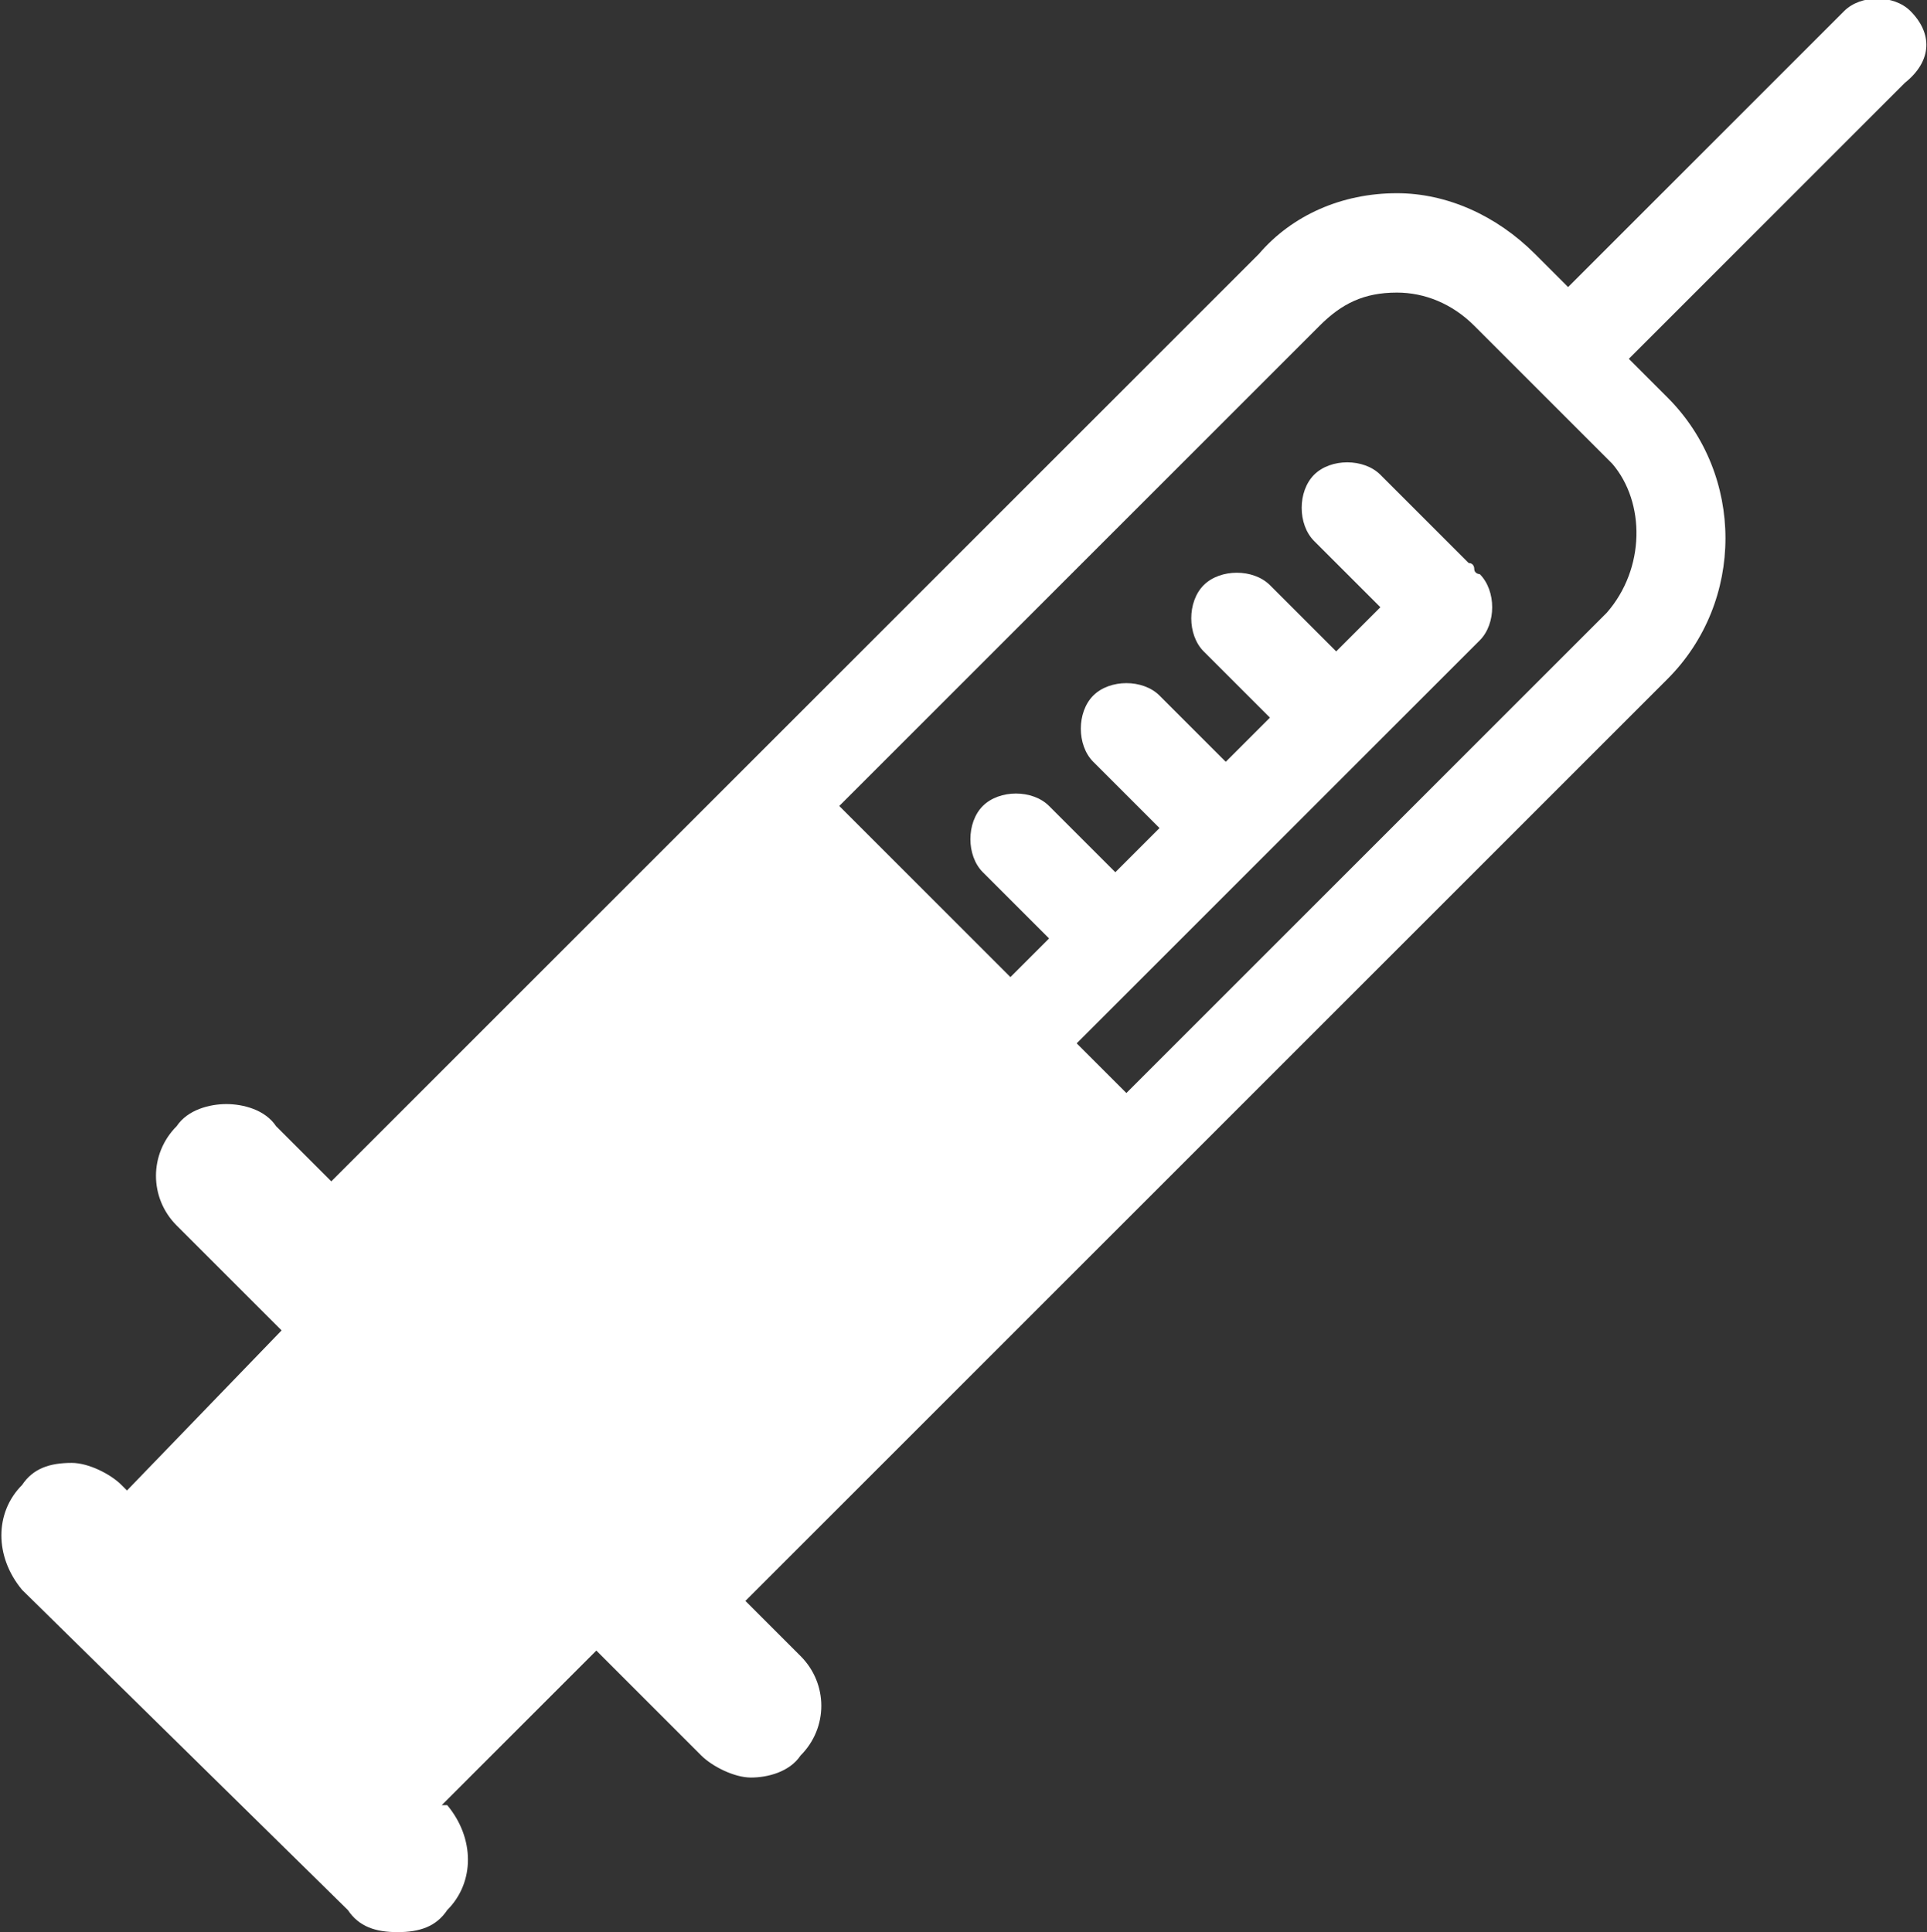 <?xml version="1.0" encoding="utf-8"?>
<!-- Generator: Adobe Illustrator 21.0.0, SVG Export Plug-In . SVG Version: 6.00 Build 0)  -->
<svg version="1.1" id="Layer_1" xmlns="http://www.w3.org/2000/svg" xmlns:xlink="http://www.w3.org/1999/xlink" x="0px" y="0px"
	 viewBox="0 0 34.9 35" style="enable-background:new 0 0 34.9 35;" xml:space="preserve">
<rect x="0" y="0" width="34.9" height="35" fill="#333333" stroke="none"/>
<style type="text/css">
	.st0{fill:#FFFFFF;}
</style>
<g>
	<g>
		<path class="st0" d="M34.6,0.2c-0.3-0.3-0.9-0.3-1.2,0l-5,5l-0.6-0.6c-0.7-0.7-1.6-1.1-2.5-1.1c-1,0-1.9,0.4-2.5,1.1L6,21.4l-1-1
			C4.8,20.1,4.4,20,4.1,20c-0.3,0-0.7,0.1-0.9,0.4l0,0c-0.5,0.5-0.5,1.3,0,1.8l1.9,1.9L2.3,27l-0.1-0.1c-0.2-0.2-0.6-0.4-0.9-0.4
			c-0.4,0-0.7,0.1-0.9,0.4l0,0c-0.5,0.5-0.5,1.3,0,1.9l5.9,5.8C6.5,34.9,6.8,35,7.2,35c0.4,0,0.7-0.1,0.9-0.4l0,0
			c0.5-0.5,0.5-1.3,0-1.9L8,32.7l2.8-2.8l1.9,1.9c0.2,0.2,0.6,0.4,0.9,0.4c0.3,0,0.7-0.1,0.9-0.4l0,0c0.5-0.5,0.5-1.3,0-1.8l-1-1
			l16.7-16.7c1.4-1.4,1.4-3.7,0-5.1l-0.7-0.7l5-5C35,1.1,35,0.6,34.6,0.2L34.6,0.2z M29.1,11.1l-8.7,8.7l-0.9-0.9l7.3-7.3
			c0.3-0.3,0.3-0.9,0-1.2c0,0-0.1,0-0.1-0.1c0,0,0-0.1-0.1-0.1L25,8.6c-0.3-0.3-0.9-0.3-1.2,0c-0.3,0.3-0.3,0.9,0,1.2L25,11
			l-0.8,0.8l-1.2-1.2c-0.3-0.3-0.9-0.3-1.2,0c-0.3,0.3-0.3,0.9,0,1.2L23,13l-0.8,0.8l-1.2-1.2c-0.3-0.3-0.9-0.3-1.2,0
			c-0.3,0.3-0.3,0.9,0,1.2L21,15l-0.8,0.8l-1.2-1.2c-0.3-0.3-0.9-0.3-1.2,0c-0.3,0.3-0.3,0.9,0,1.2l1.2,1.2l-0.7,0.7l-3.1-3.1
			l8.7-8.7c0.4-0.4,0.8-0.6,1.4-0.6c0.5,0,1,0.2,1.4,0.6l2.5,2.5C29.8,9.1,29.8,10.3,29.1,11.1L29.1,11.1z M29.1,11.1"/>
	</g>
</g>
</svg>
